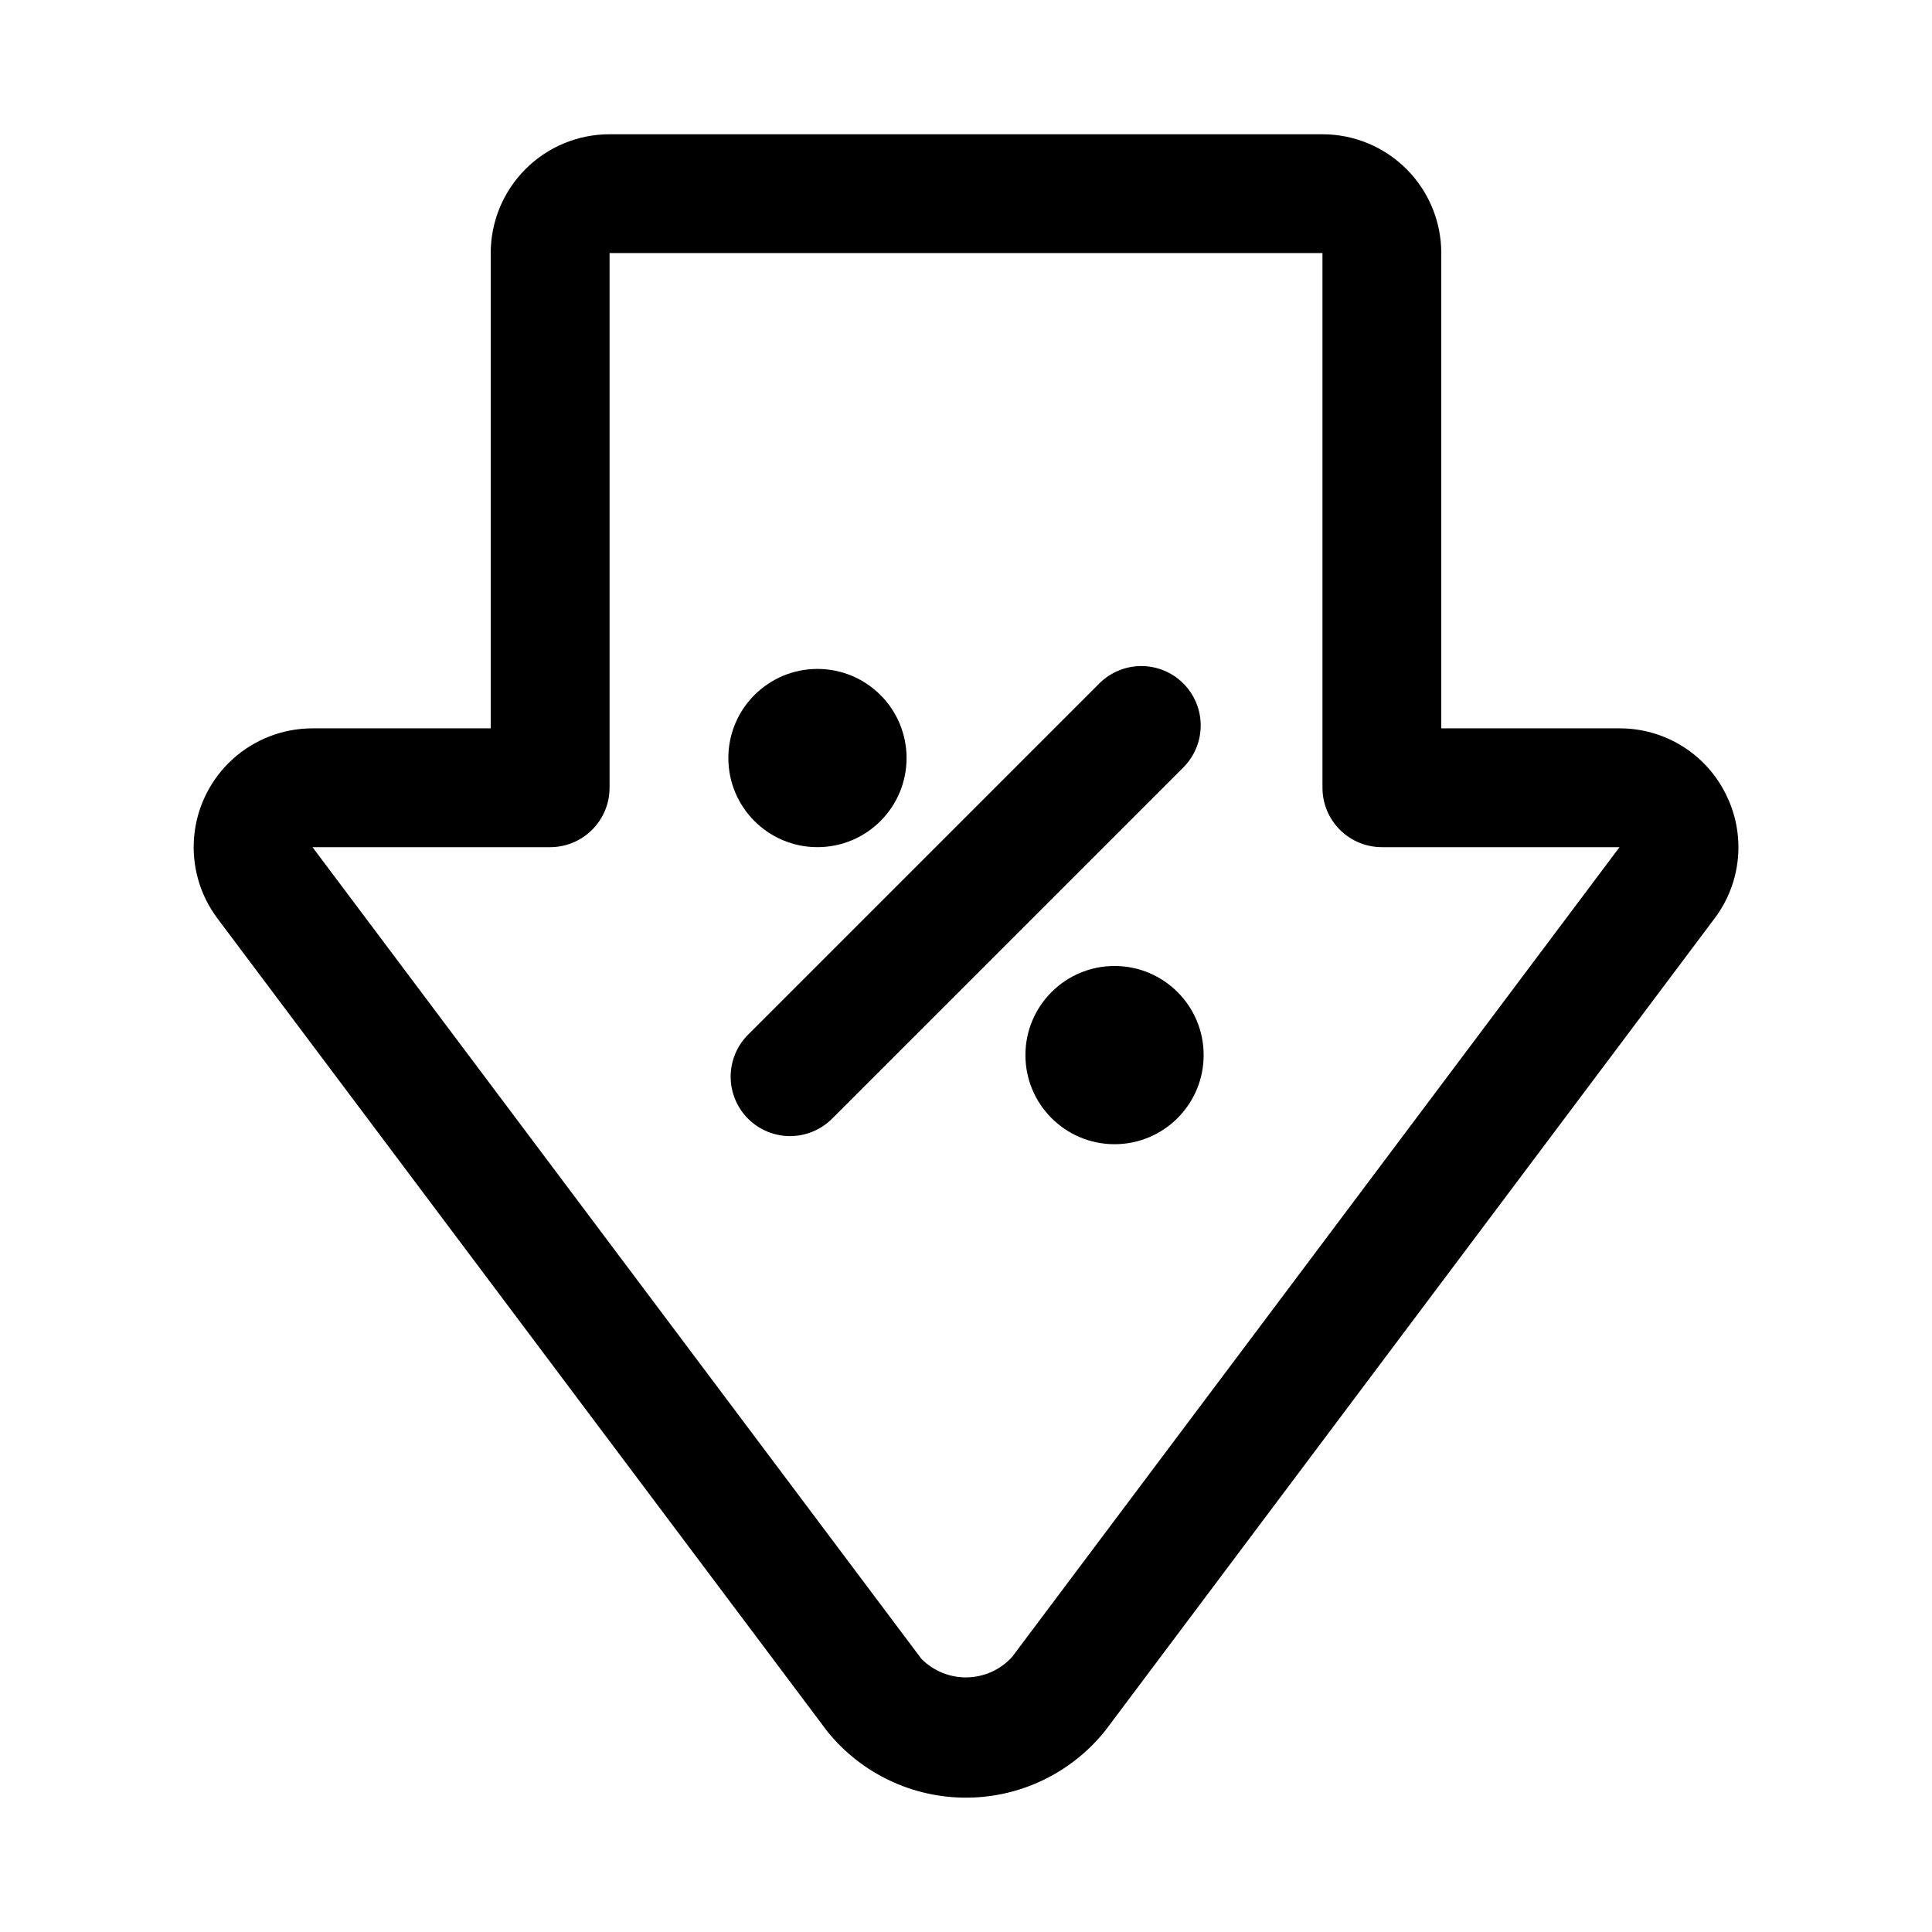 <?xml version="1.0" encoding="UTF-8"?>
<!-- Uploaded to: SVG Repo, www.svgrepo.com, Generator: SVG Repo Mixer Tools -->
<svg fill="#000000" width="800px" height="800px" version="1.1" viewBox="144 144 512 512" xmlns="http://www.w3.org/2000/svg">
 <g>
  <path d="m601.35 354.43c-2.598-5.242-6.613-9.652-11.594-12.73-4.977-3.078-10.719-4.699-16.57-4.68h-47.234v-125.95c0-8.352-3.316-16.359-9.223-22.266-5.902-5.906-13.914-9.223-22.266-9.223h-188.93c-8.352 0-16.359 3.316-22.266 9.223s-9.223 13.914-9.223 22.266v125.95h-47.234c-7.836 0-15.391 2.922-21.188 8.195-5.797 5.269-9.418 12.516-10.16 20.316-0.738 7.801 1.457 15.598 6.16 21.867l161.72 215.57c9.035 11.113 22.633 17.523 36.957 17.43 14.324-0.094 27.832-6.688 36.723-17.918l161.35-215.08c3.523-4.668 5.672-10.23 6.199-16.059 0.523-5.824-0.59-11.684-3.227-16.91zm-189.13 228.67c-3.059 3.371-7.371 5.332-11.922 5.422-4.551 0.094-8.938-1.691-12.133-4.934l-161.35-215.08h62.977c4.176 0 8.18-1.66 11.133-4.613 2.953-2.953 4.613-6.957 4.613-11.133v-141.7h188.93v141.7c0 4.176 1.66 8.18 4.613 11.133 2.953 2.953 6.957 4.613 11.133 4.613h62.977z"/>
  <path d="m457.59 325.12c-2.953-2.953-6.957-4.609-11.129-4.609-4.176 0-8.18 1.656-11.133 4.609l-92.891 92.891v-0.004c-3.035 2.938-4.769 6.965-4.805 11.191-0.039 4.223 1.625 8.281 4.609 11.27 2.988 2.984 7.047 4.644 11.27 4.609 4.223-0.039 8.254-1.77 11.188-4.805l92.891-92.891c2.953-2.953 4.609-6.957 4.609-11.133s-1.656-8.176-4.609-11.129z"/>
  <path d="m384.25 344.89c0 13.043-10.574 23.617-23.617 23.617s-23.613-10.574-23.613-23.617 10.57-23.617 23.613-23.617 23.617 10.574 23.617 23.617"/>
  <path d="m462.98 423.61c0 13.043-10.574 23.617-23.617 23.617s-23.617-10.574-23.617-23.617 10.574-23.613 23.617-23.613 23.617 10.57 23.617 23.613"/>
 </g>
</svg>